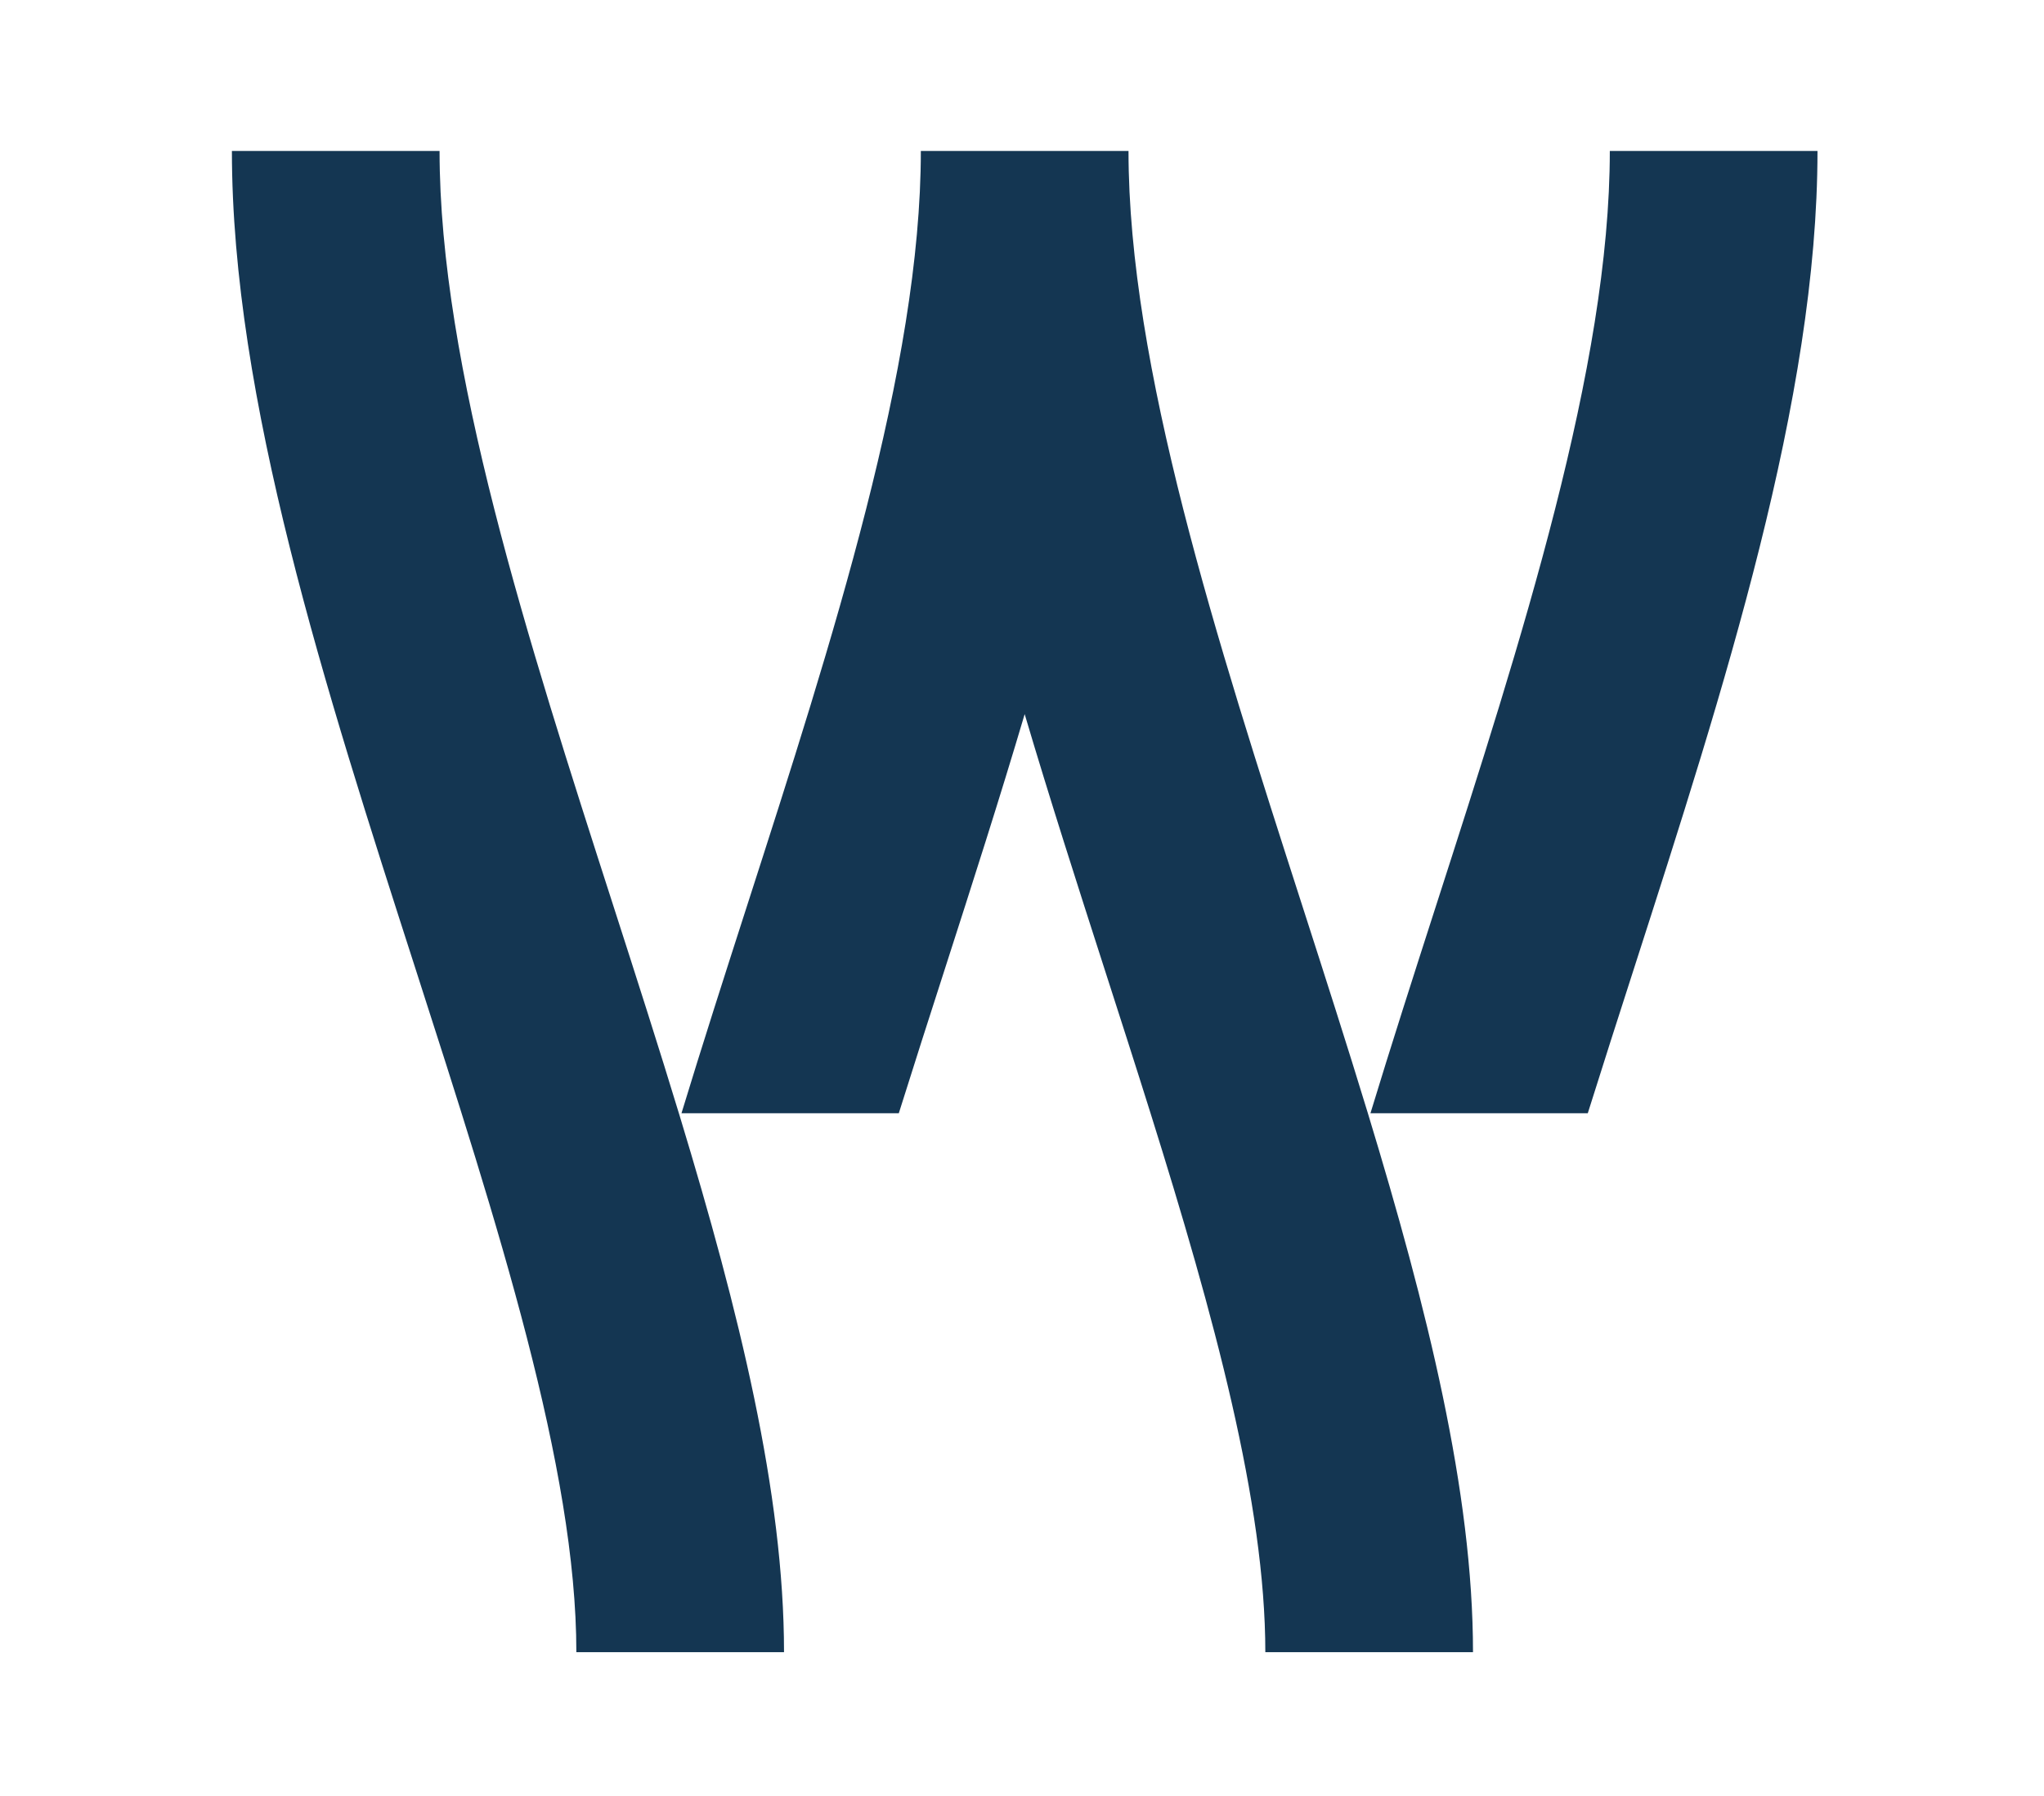 <?xml version="1.0" encoding="UTF-8"?> <svg xmlns="http://www.w3.org/2000/svg" width="379" height="333" viewBox="0 0 379 333" fill="none"><path d="M126.123 207.239C126.122 207.241 126.122 207.243 126.122 207.245C122.21 194.357 117.979 181.191 113.675 167.82C97.862 118.69 81.505 67.882 81.505 28H43C43 73.908 60.291 127.631 77.018 179.584C92.366 227.269 106.868 272.313 106.868 306.395H145.374C145.374 276.879 137.025 243.173 126.123 207.252V207.239Z" fill="#143652"></path><path d="M298.493 28C298.493 67.882 282.137 118.69 266.318 167.82C262.102 180.916 257.954 193.818 254.109 206.453H294.406C297.172 197.629 300.06 188.655 302.981 179.584C319.702 127.631 337 73.908 337 28L298.493 28Z" fill="#143652"></path><path d="M241.425 167.82C225.606 118.69 209.249 67.882 209.249 28H170.743C170.743 67.882 154.386 118.69 138.568 167.82C134.352 180.916 130.204 193.818 126.359 206.453H166.656C169.421 197.629 172.31 188.655 175.231 179.584C180.265 163.94 185.345 148.138 189.996 132.435C194.648 148.138 199.726 163.94 204.762 179.584C207.683 188.655 210.571 197.629 213.337 206.453C225.107 244.008 234.618 278.797 234.618 306.395H273.124C273.124 276.66 264.653 242.675 253.633 206.453C249.788 193.818 245.64 180.916 241.425 167.82Z" fill="#143652"></path></svg> 